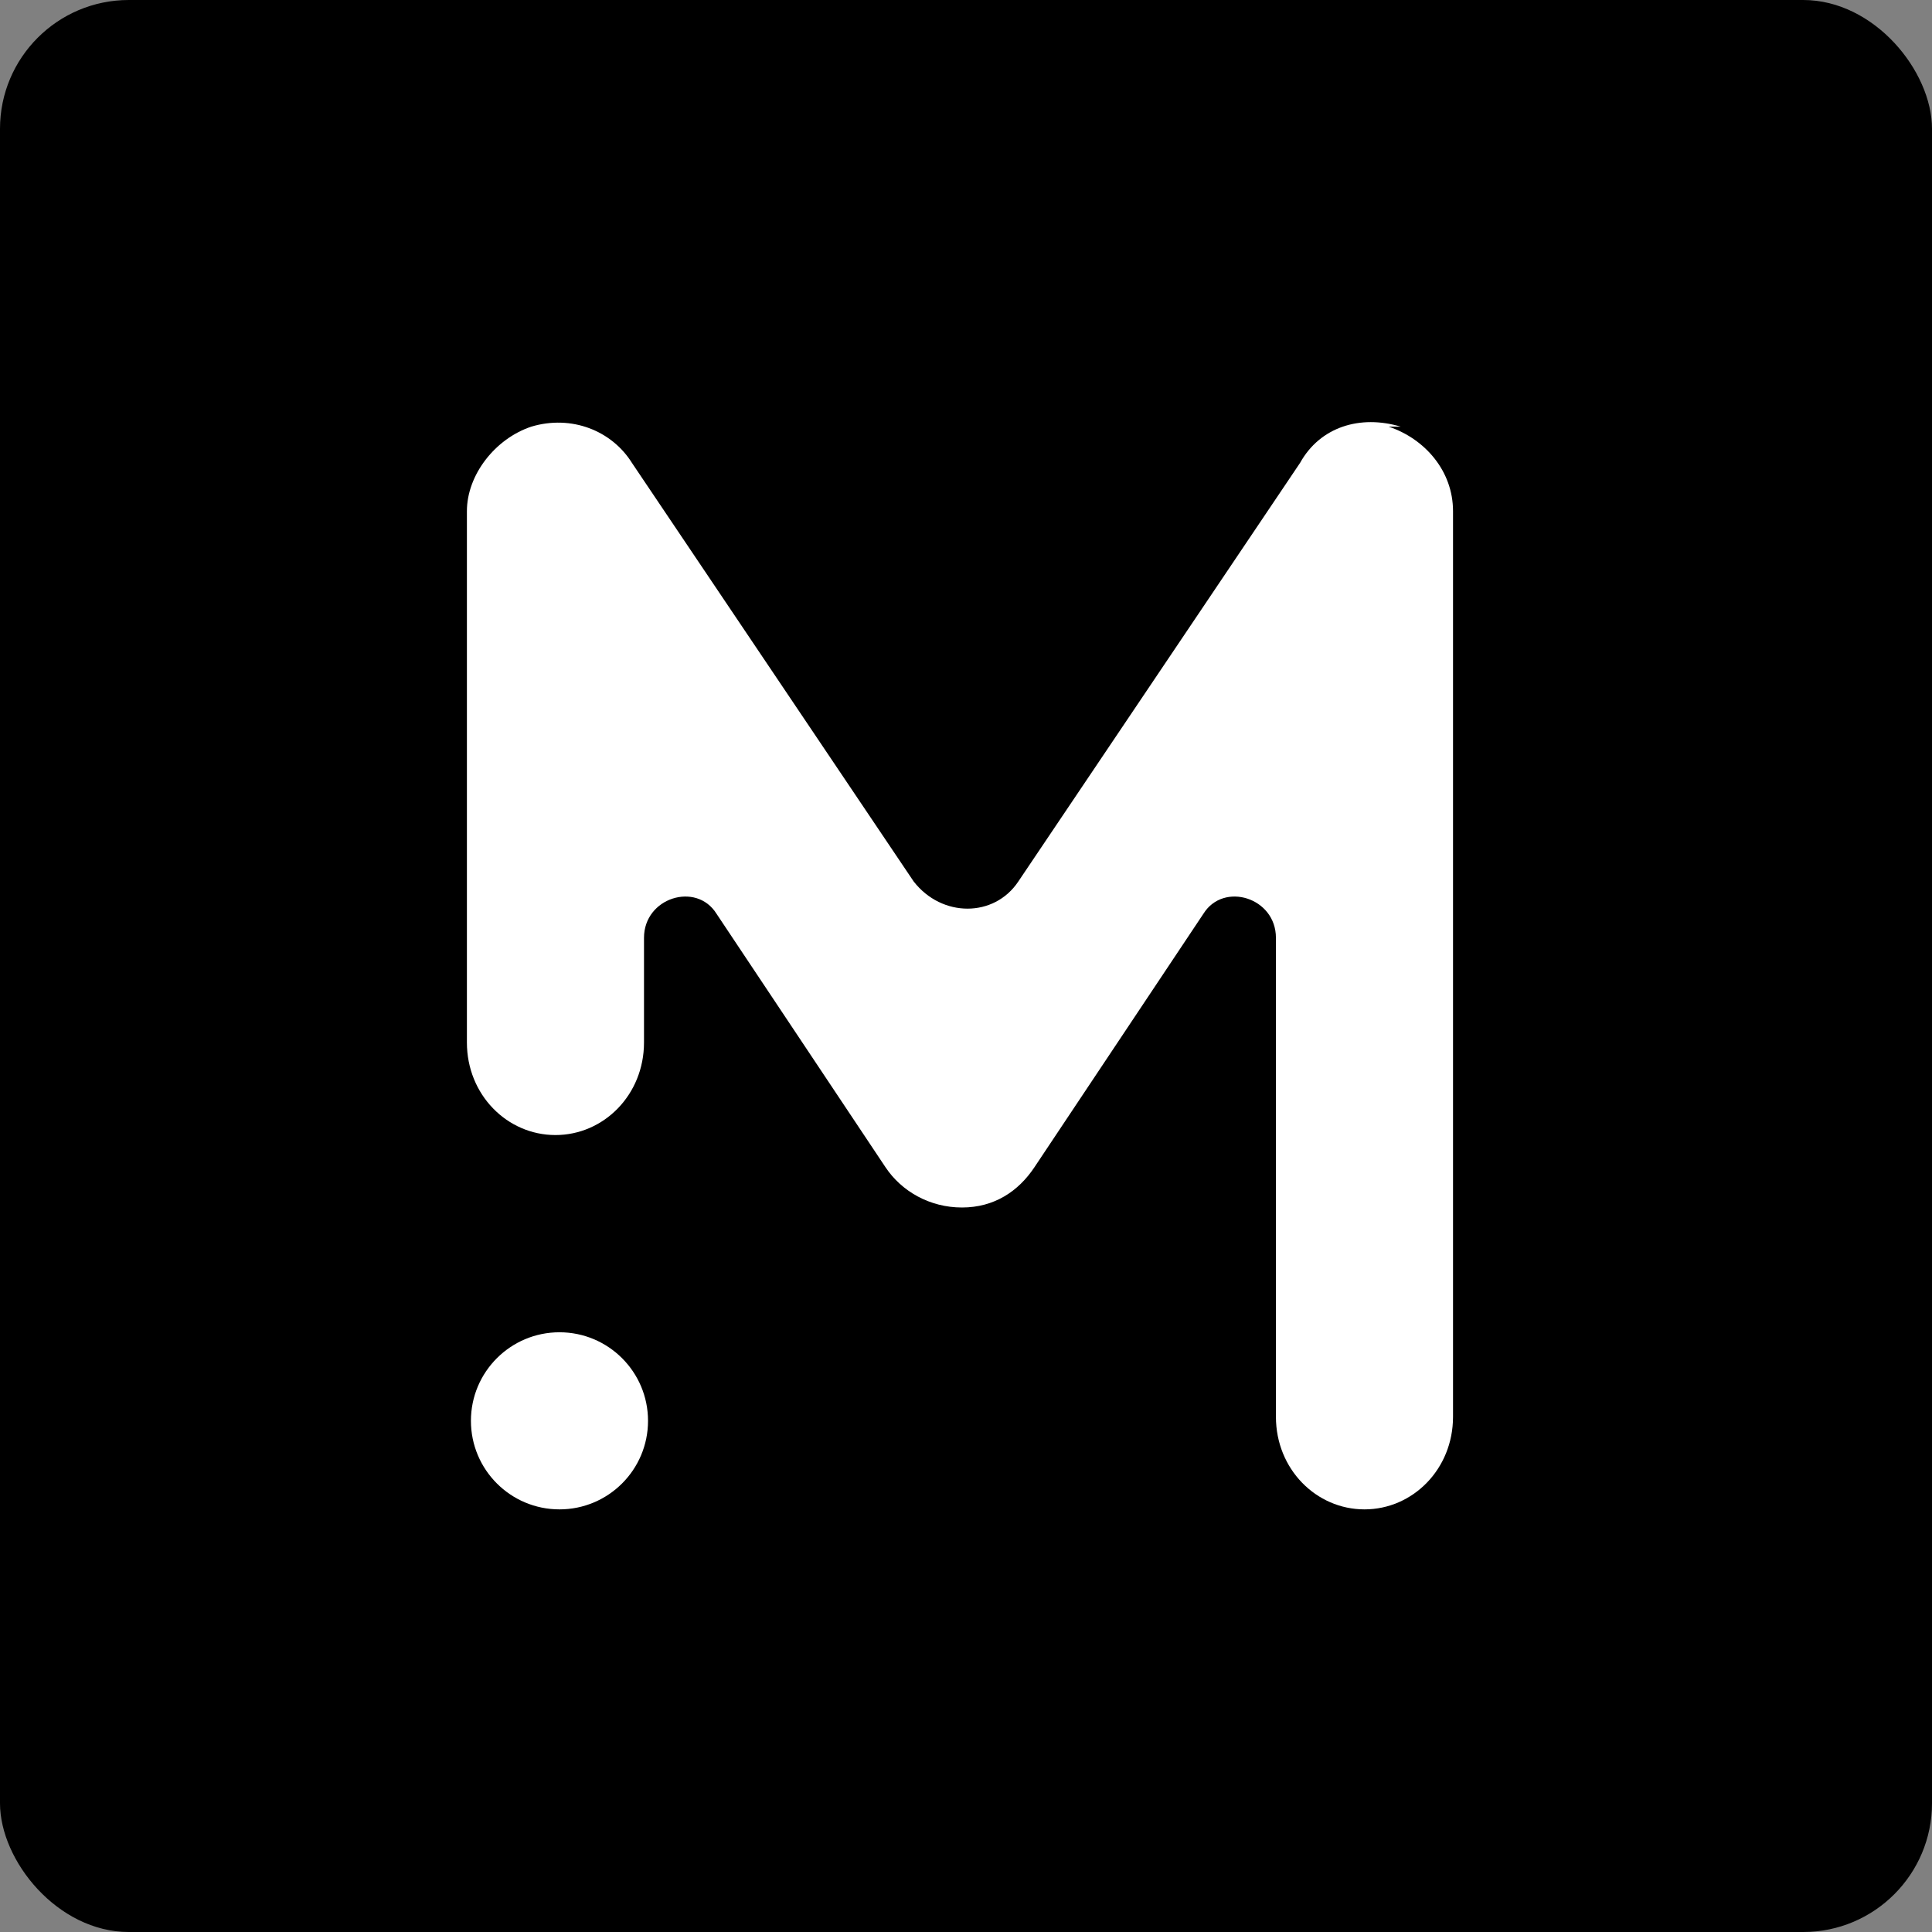 <?xml version="1.0" encoding="UTF-8"?>
<svg id="Calque_1" data-name="Calque 1" xmlns="http://www.w3.org/2000/svg" version="1.1" viewBox="0 0 48 48">
  <rect x="0" y="0" width="48" height="48" fill="#808080" stroke="none"/>
  <defs>
    <style>
      .cls-1 {
        fill: #000;
      }

      .cls-1, .cls-2 {
        stroke-width: 0px;
      }

      .cls-2 {
        fill: #fff;
      }
    </style>
  </defs>
  <rect class="cls-1" y="0" width="48" height="48" rx="3.2" ry="3.2"/>
  <g>
    <circle class="cls-2" cx="13.9" cy="35.3" r="2.2"/>
    <path class="cls-2" d="M34.8,10.6c-1-.3-2,0-2.5.9l-7,10.4c-.6.9-1.9.9-2.6,0l-7-10.4c-.5-.8-1.5-1.2-2.5-.9-.9.3-1.6,1.2-1.6,2.1v13.2c0,1.3,1,2.3,2.2,2.3s2.2-1,2.2-2.3v-2.6c0-1,1.3-1.4,1.8-.6l4.2,6.3c.4.6,1.1,1,1.9,1s1.4-.4,1.8-1l4.2-6.3c.5-.8,1.8-.4,1.8.6v11.9c0,1.3,1,2.3,2.2,2.3s2.2-1,2.2-2.3V12.7c0-1-.7-1.8-1.6-2.1h0Z"/>
  </g>
</svg>